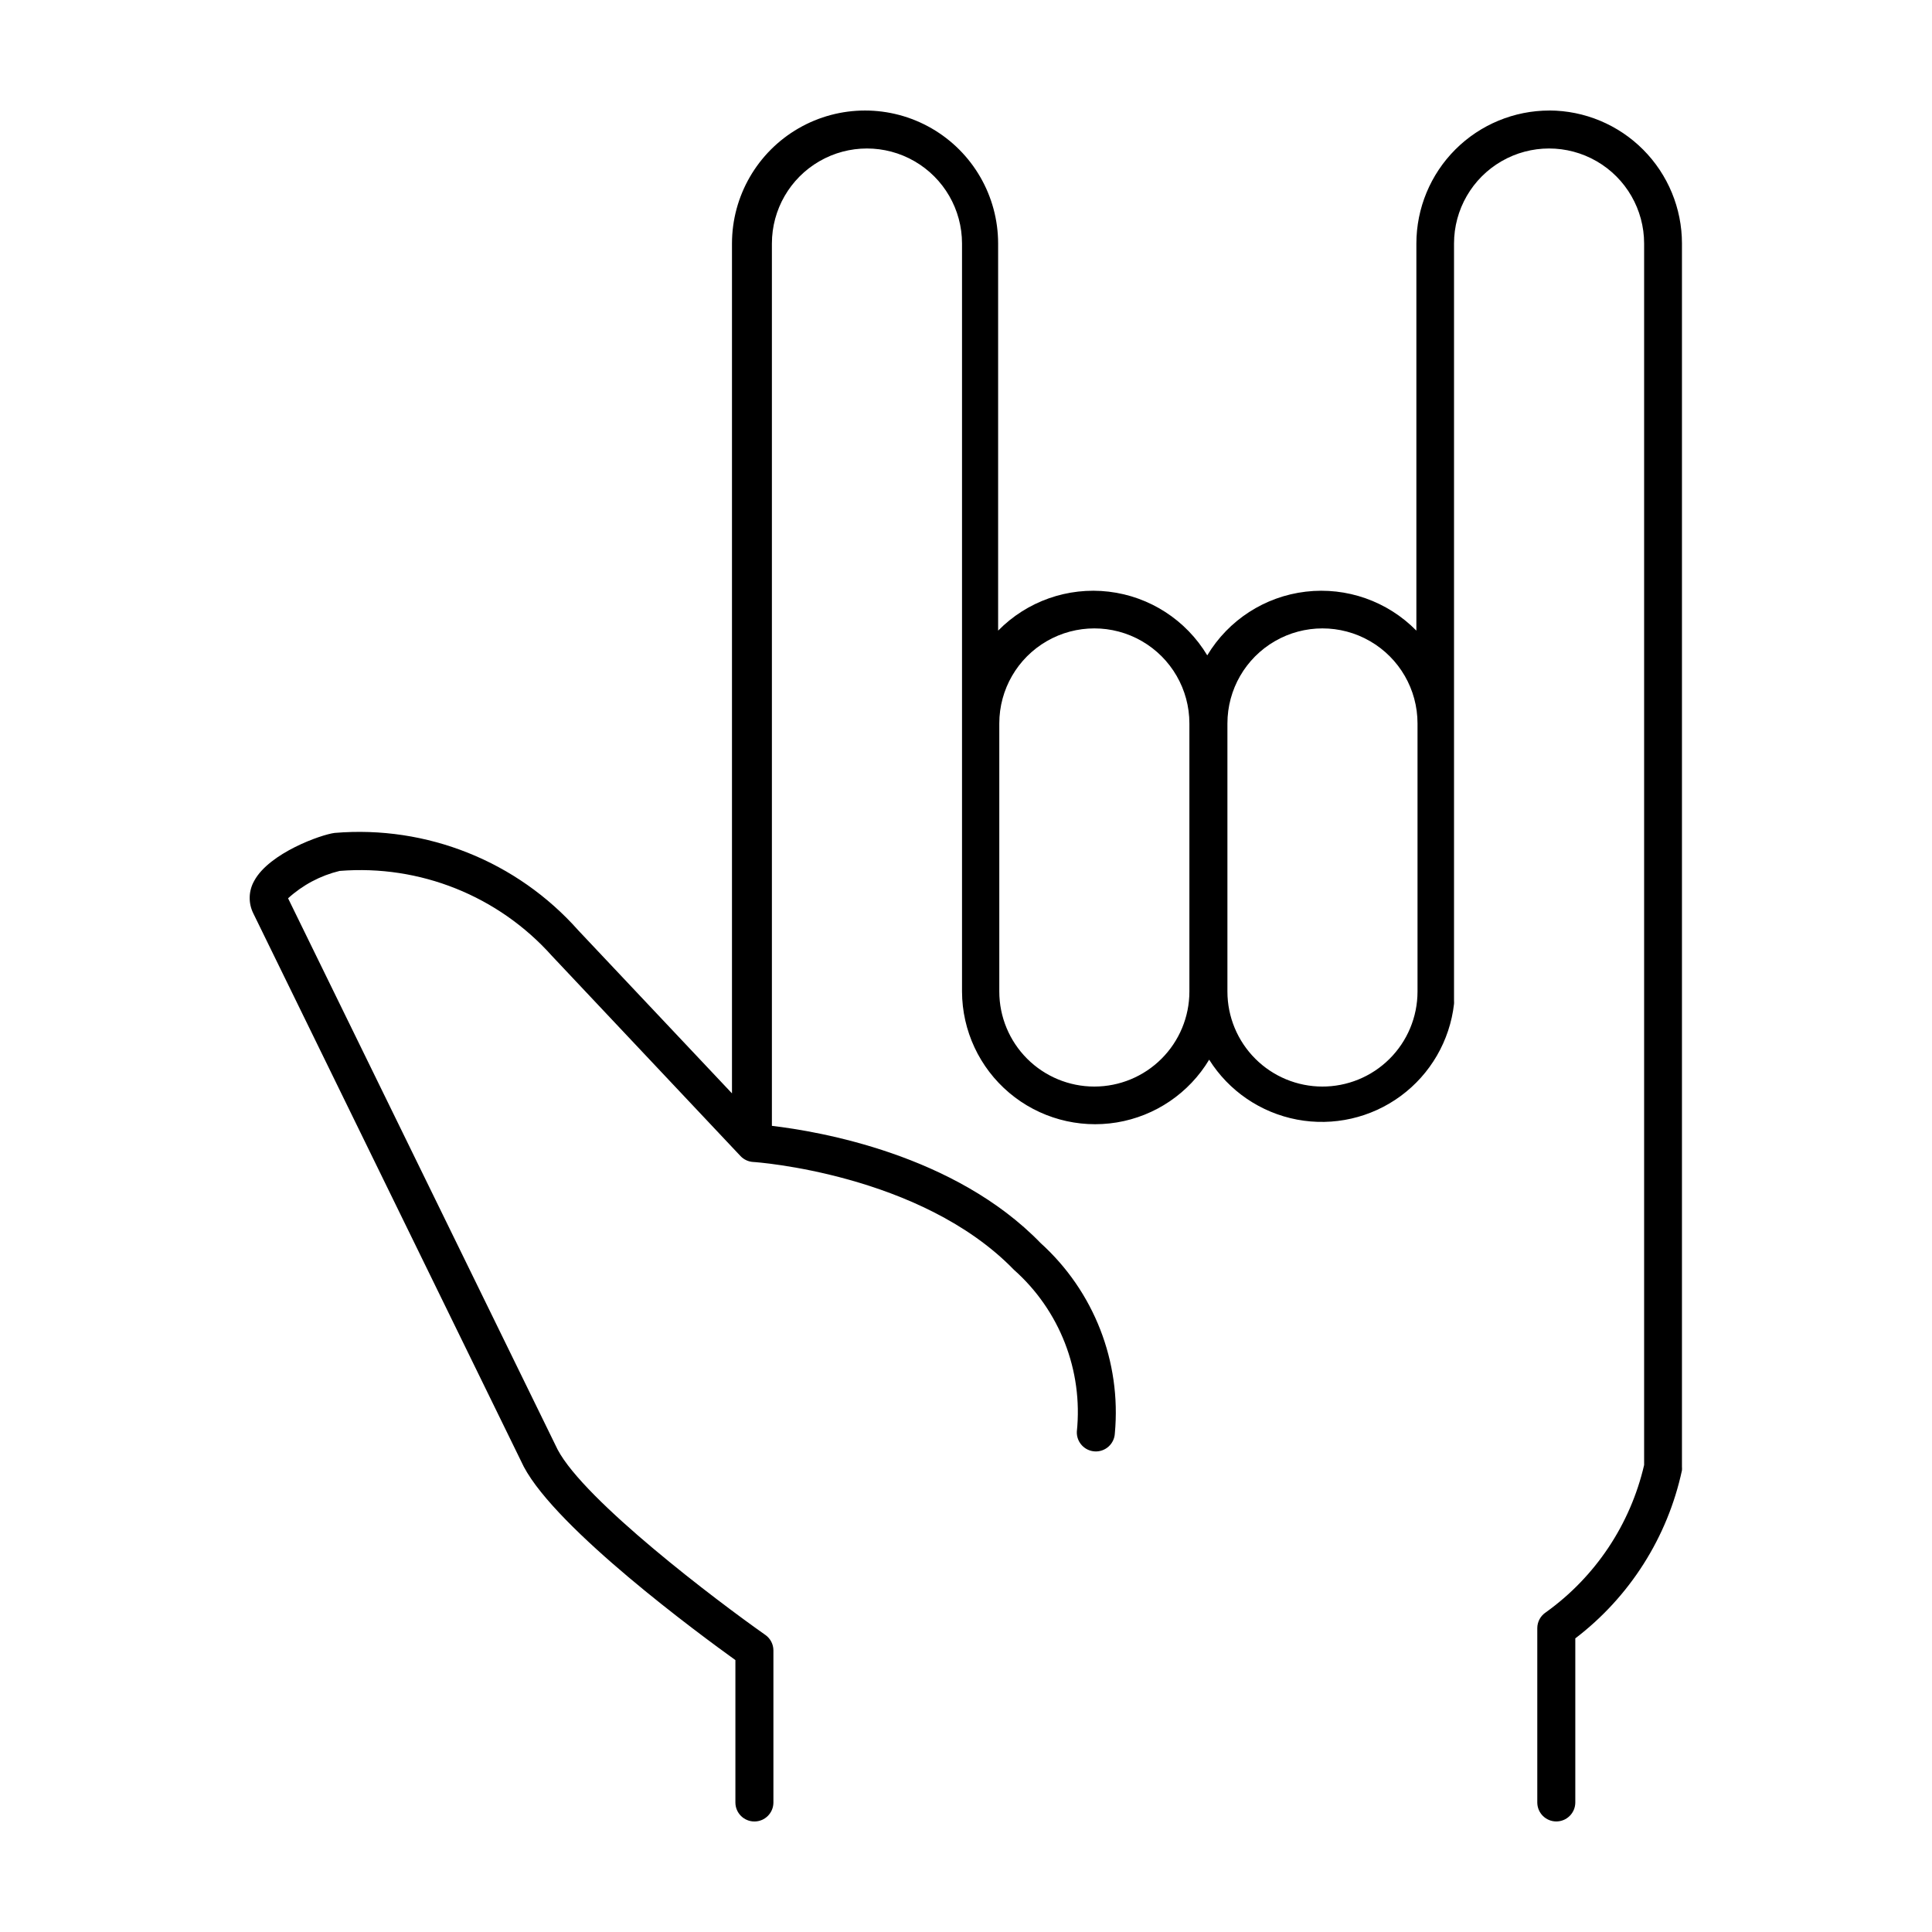<?xml version="1.0" encoding="UTF-8"?>
<!-- Uploaded to: ICON Repo, www.svgrepo.com, Generator: ICON Repo Mixer Tools -->
<svg fill="#000000" width="800px" height="800px" version="1.1" viewBox="144 144 512 512" xmlns="http://www.w3.org/2000/svg">
 <path d="m554.62 173.29c-9.352 0-18.324 3.715-24.938 10.328-6.613 6.613-10.328 15.586-10.328 24.938v102.57c-7.648-7.793-18.473-11.609-29.316-10.328-10.848 1.281-20.484 7.516-26.102 16.879-5.621-9.363-15.258-15.598-26.102-16.879-10.848-1.281-21.672 2.535-29.32 10.328v-102.57c0-12.598-6.719-24.242-17.633-30.543-10.91-6.297-24.355-6.297-35.266 0-10.91 6.301-17.633 17.945-17.633 30.543v225.2l-40.707-43.176c-16.246-18.328-40.188-27.906-64.59-25.848-3.629 0.453-17.332 5.34-21.312 12.695v0.004c-1.512 2.648-1.605 5.879-0.25 8.613l71.691 146.66c8.816 16.625 46.551 44.387 56.074 51.238v37.734c0 2.781 2.254 5.035 5.039 5.035 2.781 0 5.035-2.254 5.035-5.035v-40.305c-0.004-1.621-0.793-3.141-2.113-4.082-12.898-9.07-47.863-35.52-55.066-49.121l-71.441-146.11c3.871-3.527 8.566-6.019 13.652-7.254 21.25-1.715 42.074 6.621 56.277 22.52l49.977 53.051c0.887 0.934 2.094 1.492 3.375 1.562 0.453 0 44.336 3.074 69.074 28.566 12.141 10.77 18.348 26.73 16.676 42.875-0.125 2.781 2.027 5.137 4.812 5.262 2.781 0.129 5.137-2.027 5.262-4.809 1.746-18.949-5.535-37.617-19.648-50.383-22.824-23.578-58.844-29.625-71.238-31.086v-233.82c0-9 4.801-17.316 12.598-21.816 7.793-4.5 17.395-4.5 25.188 0 7.797 4.5 12.598 12.816 12.598 21.816v198.25c0.035 10.336 4.609 20.137 12.504 26.809 7.898 6.672 18.324 9.543 28.523 7.856s19.141-7.766 24.469-16.629c5.215 8.297 13.652 14.047 23.281 15.875 9.633 1.824 19.59-0.441 27.48-6.25 7.894-5.812 13.012-14.648 14.129-24.387 0.023-0.285 0.023-0.57 0-0.855v-200.67c0-9 4.801-17.316 12.594-21.816s17.395-4.5 25.191 0c7.793 4.5 12.594 12.816 12.594 21.816v323.7c-3.648 15.746-12.906 29.625-26.047 39.043-1.406 0.926-2.258 2.496-2.266 4.184v46.199c0 2.781 2.254 5.035 5.035 5.035 2.785 0 5.039-2.254 5.039-5.035v-43.48c14.426-11.004 24.449-26.797 28.266-44.535 0.023-0.305 0.023-0.605 0-0.906v-324.2c0-9.328-3.695-18.273-10.277-24.883s-15.512-10.344-24.84-10.383zm-120.61 258.66c-6.68 0-13.086-2.656-17.812-7.379-4.723-4.727-7.375-11.133-7.375-17.812v-71.039c0-9 4.801-17.312 12.594-21.812 7.793-4.5 17.398-4.5 25.191 0 7.793 4.5 12.594 12.812 12.594 21.812v71.09c-0.012 6.672-2.672 13.066-7.394 17.777-4.723 4.715-11.121 7.363-17.797 7.363zm60.457 0c-6.68 0-13.086-2.656-17.809-7.379-4.727-4.727-7.379-11.133-7.379-17.812v-71.039c0-9 4.801-17.312 12.594-21.812 7.793-4.5 17.398-4.5 25.191 0 7.793 4.5 12.594 12.812 12.594 21.812v71.09c-0.012 6.699-2.691 13.113-7.449 17.832-4.754 4.719-11.191 7.348-17.891 7.309z"/>
</svg>